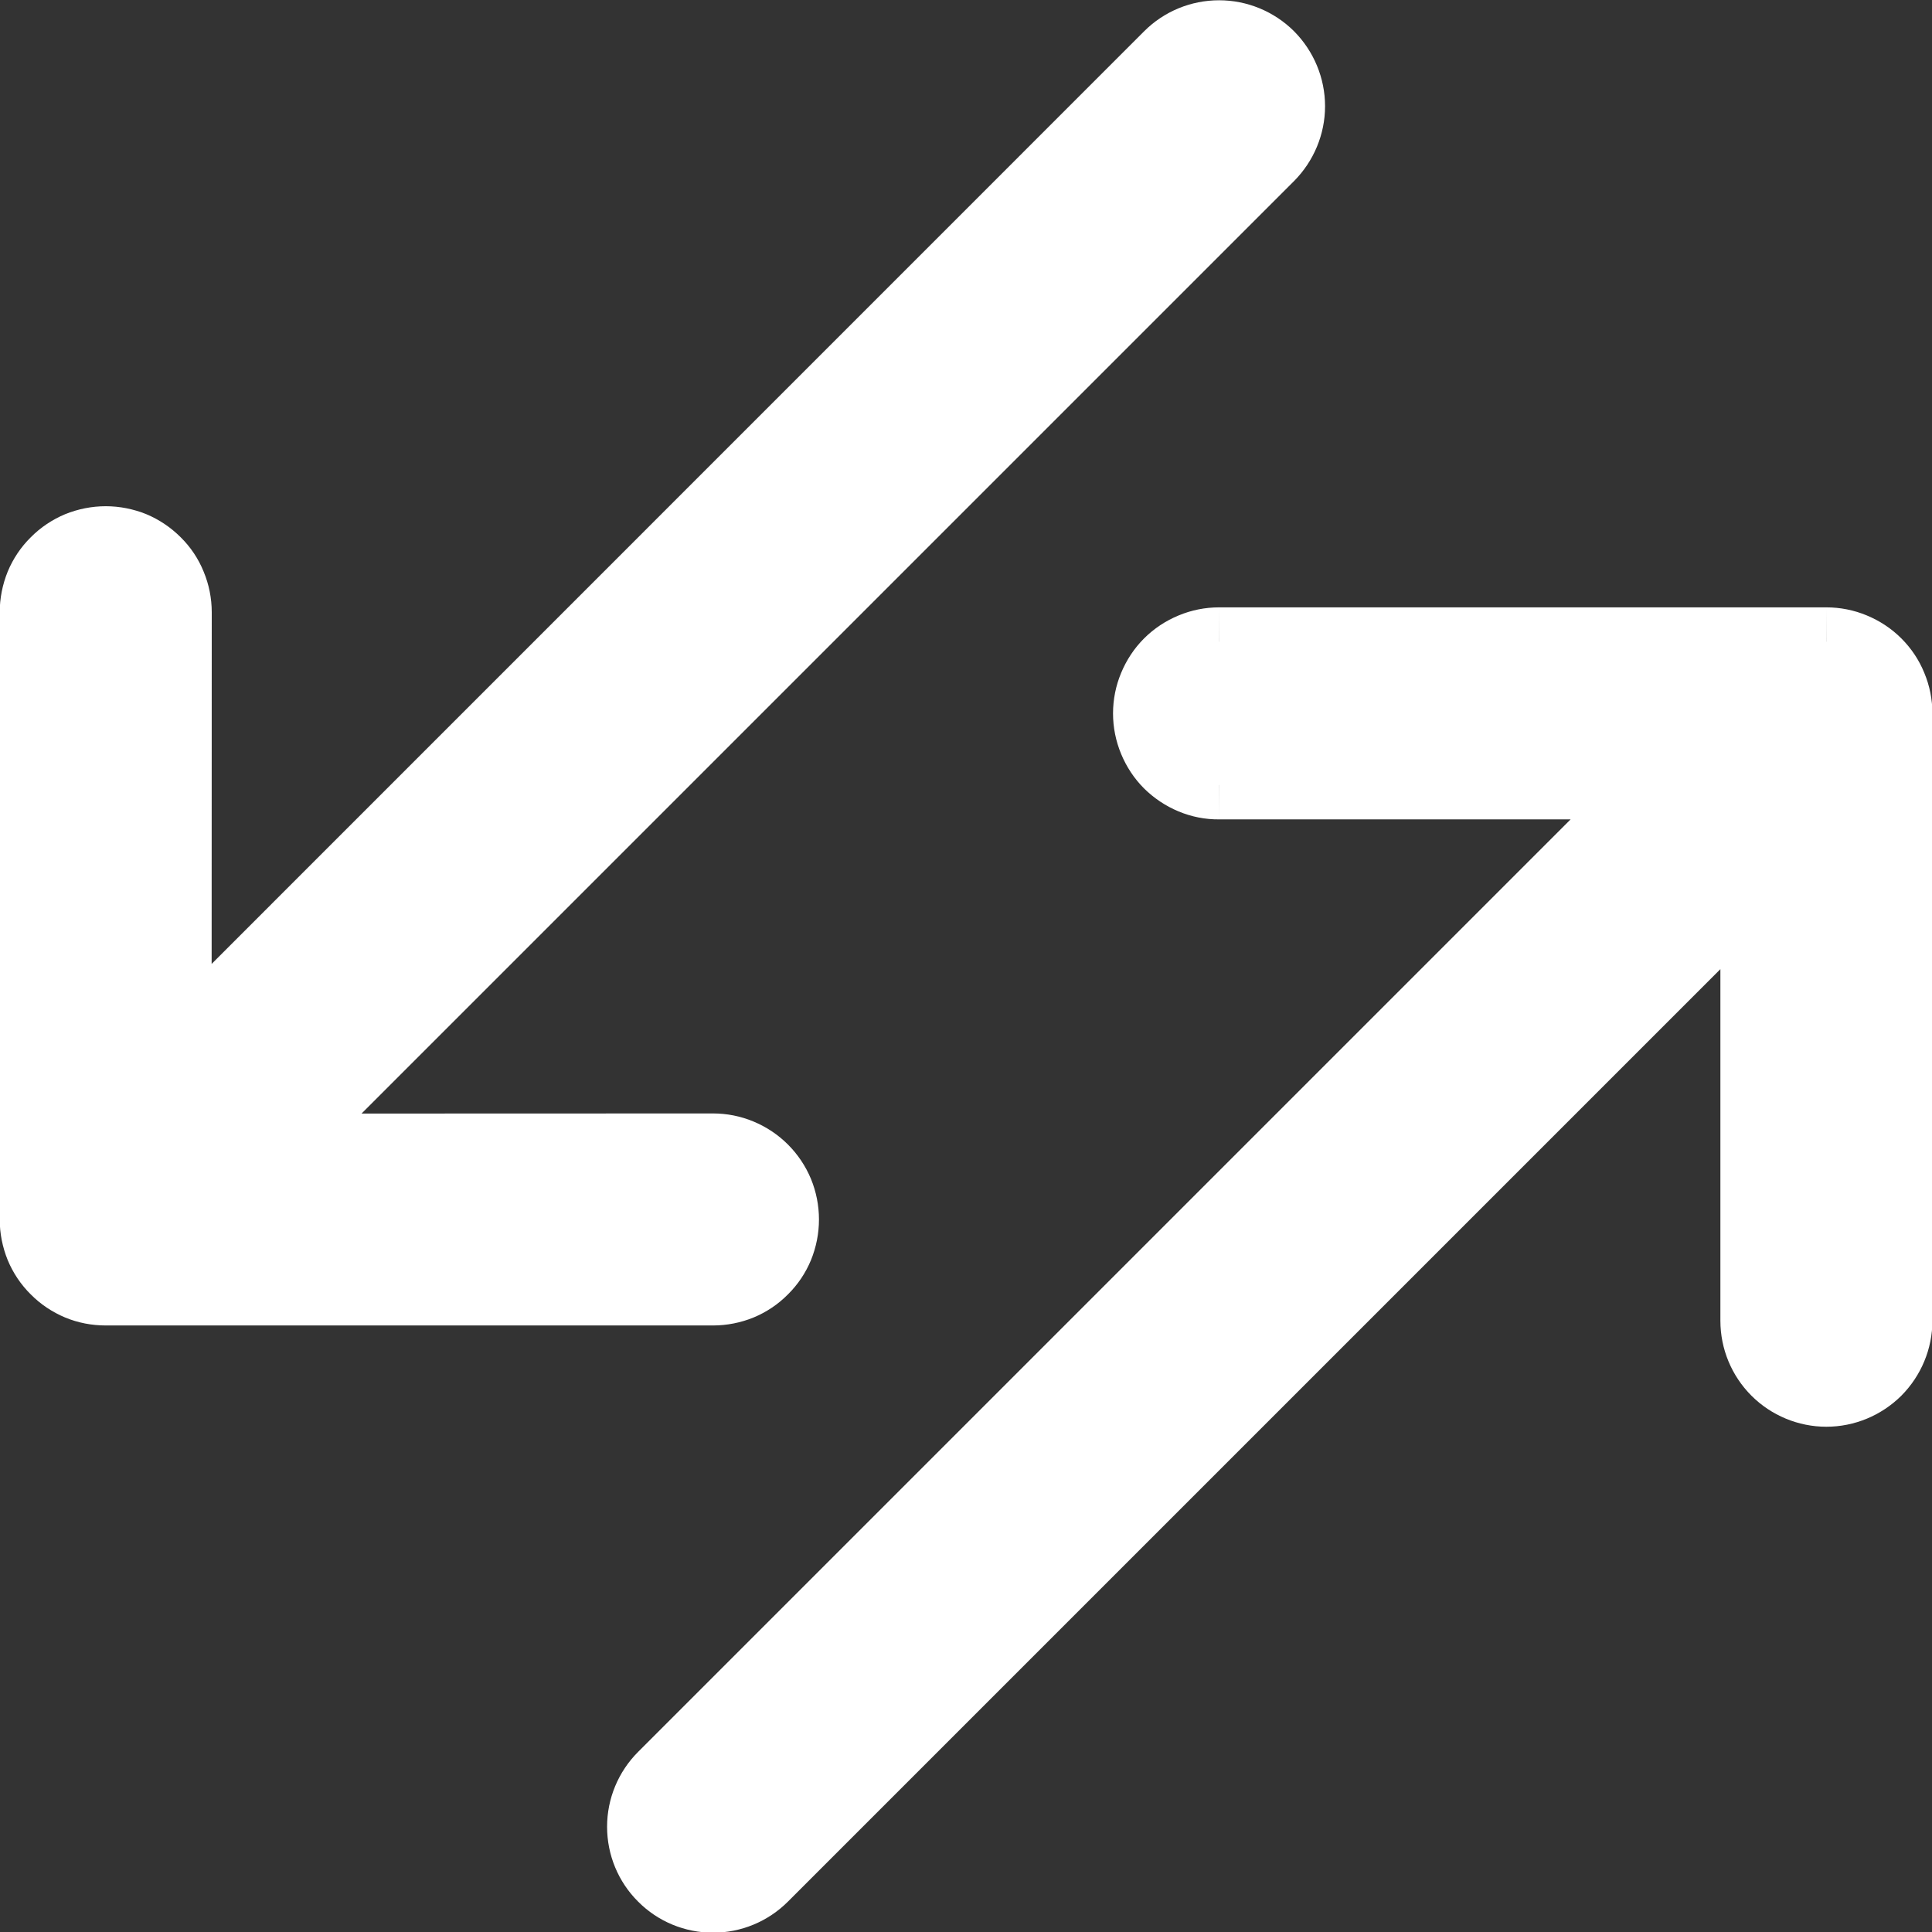 <svg width="20" height="20" viewBox="2.97 2.8 14.06 14.06" fill="none" xmlns="http://www.w3.org/2000/svg">
<rect x="2.97" y="2.8" width="14.06" height="14.06" fill="#333333" stroke="none"/>
<path fill-rule="evenodd" clip-rule="evenodd" d="M7.791 16.462C7.693 16.365 7.638 16.232 7.638 16.094C7.638 15.956 7.693 15.824 7.791 15.726L15.004 8.513L11.842 8.513C11.773 8.513 11.706 8.5 11.642 8.474C11.579 8.448 11.521 8.409 11.473 8.361C11.425 8.312 11.386 8.255 11.36 8.192C11.334 8.128 11.32 8.06 11.32 7.992C11.32 7.923 11.334 7.856 11.36 7.792C11.386 7.729 11.425 7.671 11.473 7.623C11.521 7.575 11.579 7.536 11.642 7.51C11.706 7.484 11.773 7.47 11.842 7.47L16.261 7.47C16.33 7.47 16.398 7.484 16.461 7.51C16.524 7.536 16.582 7.575 16.63 7.623C16.679 7.671 16.717 7.729 16.743 7.792C16.769 7.856 16.783 7.923 16.783 7.992L16.783 12.411C16.783 12.55 16.728 12.682 16.63 12.78C16.532 12.878 16.4 12.933 16.261 12.933C16.123 12.933 15.99 12.878 15.893 12.78C15.795 12.682 15.74 12.55 15.74 12.411L15.74 9.249L8.527 16.462C8.429 16.56 8.297 16.615 8.159 16.615C8.021 16.615 7.888 16.56 7.791 16.462ZM3.739 6.734C3.808 6.734 3.876 6.747 3.939 6.773C4.002 6.8 4.06 6.838 4.108 6.886C4.157 6.935 4.195 6.992 4.221 7.056C4.248 7.119 4.261 7.187 4.261 7.255L4.26 10.417L11.473 3.204C11.571 3.107 11.704 3.052 11.842 3.052C11.98 3.052 12.112 3.107 12.21 3.204C12.308 3.302 12.363 3.434 12.363 3.573C12.363 3.711 12.308 3.843 12.21 3.941L4.997 11.154L8.159 11.153C8.227 11.153 8.295 11.167 8.358 11.193C8.422 11.219 8.479 11.258 8.528 11.306C8.576 11.354 8.614 11.412 8.641 11.475C8.667 11.539 8.68 11.606 8.68 11.675C8.68 11.743 8.667 11.811 8.641 11.874C8.614 11.938 8.576 11.995 8.528 12.043C8.479 12.092 8.422 12.13 8.358 12.157C8.295 12.183 8.227 12.196 8.159 12.196L3.739 12.196C3.671 12.196 3.603 12.183 3.54 12.157C3.476 12.131 3.419 12.092 3.371 12.044C3.322 11.995 3.284 11.938 3.257 11.874C3.231 11.811 3.218 11.743 3.218 11.675L3.218 7.255C3.218 7.187 3.231 7.119 3.257 7.056C3.284 6.992 3.322 6.935 3.371 6.886C3.419 6.838 3.476 6.8 3.54 6.773C3.603 6.747 3.671 6.734 3.739 6.734Z" fill="white"/>
<path d="M7.638 16.094L7.388 16.094L7.388 16.094L7.638 16.094ZM7.791 15.726L7.614 15.549L7.791 15.726ZM15.004 8.513L15.181 8.69C15.252 8.618 15.273 8.511 15.235 8.417C15.196 8.324 15.105 8.263 15.004 8.263L15.004 8.513ZM11.842 8.513L11.842 8.263L11.841 8.263L11.842 8.513ZM11.642 8.474L11.547 8.705L11.547 8.705L11.642 8.474ZM11.36 8.192L11.129 8.287L11.129 8.287L11.36 8.192ZM11.32 7.992L11.57 7.992L11.57 7.992L11.32 7.992ZM11.36 7.792L11.129 7.697V7.697L11.36 7.792ZM11.842 7.47L11.841 7.72L11.842 7.72V7.47ZM16.261 7.47V7.72L16.262 7.72L16.261 7.47ZM16.461 7.51L16.365 7.741L16.365 7.741L16.461 7.51ZM16.783 7.992L16.533 7.992V7.992H16.783ZM16.783 12.411L17.033 12.411V12.411H16.783ZM16.261 12.933V13.183H16.261L16.261 12.933ZM15.74 12.411L15.49 12.411V12.411H15.74ZM15.74 9.249L15.99 9.249C15.99 9.148 15.93 9.057 15.836 9.018C15.743 8.98 15.635 9.001 15.564 9.073L15.74 9.249ZM8.159 16.615L8.159 16.865L8.159 16.865L8.159 16.615ZM3.939 6.773L4.035 6.542L4.035 6.542L3.939 6.773ZM3.739 6.734L3.739 6.984L3.74 6.984L3.739 6.734ZM4.221 7.056L4.452 6.96L4.452 6.96L4.221 7.056ZM4.261 7.255L4.011 7.255L4.011 7.255L4.261 7.255ZM4.26 10.417L4.01 10.417C4.01 10.518 4.071 10.61 4.165 10.648C4.258 10.687 4.366 10.666 4.437 10.594L4.26 10.417ZM11.473 3.204L11.65 3.381L11.473 3.204ZM11.842 3.052L11.842 3.302L11.842 3.302V3.052ZM12.363 3.573H12.113L12.113 3.573L12.363 3.573ZM12.21 3.941L12.033 3.764L12.21 3.941ZM4.997 11.154L4.82 10.977C4.749 11.049 4.727 11.156 4.766 11.25C4.805 11.343 4.896 11.404 4.997 11.404L4.997 11.154ZM8.159 11.153V10.903H8.159L8.159 11.153ZM8.641 11.475L8.872 11.38L8.872 11.38L8.641 11.475ZM8.68 11.675L8.43 11.675V11.675L8.68 11.675ZM8.641 11.874L8.41 11.779L8.41 11.779L8.641 11.874ZM8.358 12.157L8.263 11.926L8.263 11.926L8.358 12.157ZM8.159 12.196L8.159 11.946H8.159L8.159 12.196ZM3.739 12.196L3.739 11.946L3.739 11.946L3.739 12.196ZM3.54 12.157L3.635 11.926L3.635 11.926L3.54 12.157ZM3.257 11.874L3.489 11.779L3.257 11.874ZM3.218 11.675L3.468 11.675L3.468 11.675L3.218 11.675ZM3.218 7.255L3.468 7.255L3.468 7.255L3.218 7.255ZM3.257 7.056L3.026 6.96L3.026 6.96L3.257 7.056ZM3.54 6.773L3.635 7.004L3.635 7.004L3.54 6.773ZM7.388 16.094C7.388 16.299 7.469 16.495 7.614 16.639L7.967 16.286C7.917 16.235 7.888 16.166 7.888 16.094L7.388 16.094ZM7.614 15.549C7.469 15.694 7.388 15.89 7.388 16.094L7.888 16.094C7.888 16.022 7.917 15.954 7.967 15.903L7.614 15.549ZM14.827 8.336L7.614 15.549L7.967 15.903L15.181 8.69L14.827 8.336ZM11.842 8.763L15.004 8.763L15.004 8.263L11.842 8.263L11.842 8.763ZM11.547 8.705C11.64 8.744 11.741 8.764 11.842 8.763L11.841 8.263C11.806 8.263 11.771 8.256 11.738 8.243L11.547 8.705ZM11.296 8.538C11.368 8.609 11.453 8.666 11.547 8.705L11.738 8.243C11.705 8.229 11.675 8.209 11.65 8.184L11.296 8.538ZM11.129 8.287C11.168 8.381 11.224 8.466 11.296 8.538L11.65 8.184C11.624 8.159 11.604 8.129 11.591 8.096L11.129 8.287ZM11.07 7.992C11.07 8.093 11.09 8.193 11.129 8.287L11.591 8.096C11.577 8.063 11.57 8.028 11.57 7.992L11.07 7.992ZM11.129 7.697C11.09 7.79 11.07 7.891 11.07 7.992L11.57 7.992C11.57 7.956 11.577 7.921 11.591 7.888L11.129 7.697ZM11.296 7.446C11.224 7.518 11.168 7.603 11.129 7.697L11.591 7.888C11.604 7.855 11.624 7.825 11.65 7.8L11.296 7.446ZM11.547 7.279C11.453 7.318 11.368 7.374 11.296 7.446L11.65 7.8C11.675 7.775 11.705 7.755 11.738 7.741L11.547 7.279ZM11.842 7.22C11.741 7.22 11.64 7.24 11.547 7.279L11.738 7.741C11.771 7.727 11.806 7.72 11.841 7.72L11.842 7.22ZM16.261 7.22L11.842 7.22V7.72L16.261 7.72V7.22ZM16.556 7.279C16.463 7.24 16.362 7.22 16.261 7.22L16.262 7.72C16.297 7.72 16.332 7.727 16.365 7.741L16.556 7.279ZM16.807 7.446C16.735 7.374 16.65 7.318 16.556 7.279L16.365 7.741C16.398 7.755 16.428 7.775 16.453 7.8L16.807 7.446ZM16.974 7.697C16.936 7.603 16.879 7.518 16.807 7.446L16.453 7.8C16.479 7.825 16.499 7.855 16.512 7.888L16.974 7.697ZM17.033 7.992C17.033 7.891 17.013 7.79 16.974 7.697L16.512 7.888C16.526 7.921 16.533 7.956 16.533 7.992L17.033 7.992ZM17.033 12.411L17.033 7.992H16.533L16.533 12.411H17.033ZM16.807 12.957C16.951 12.812 17.033 12.616 17.033 12.411L16.533 12.411C16.533 12.483 16.504 12.552 16.453 12.603L16.807 12.957ZM16.261 13.183C16.466 13.183 16.662 13.101 16.807 12.957L16.453 12.603C16.402 12.654 16.333 12.683 16.261 12.683L16.261 13.183ZM15.716 12.957C15.86 13.101 16.057 13.183 16.261 13.183V12.683C16.189 12.683 16.12 12.654 16.069 12.603L15.716 12.957ZM15.49 12.411C15.49 12.616 15.571 12.812 15.716 12.957L16.069 12.603C16.018 12.552 15.99 12.483 15.99 12.411H15.49ZM15.49 9.249L15.49 12.411L15.99 12.411L15.99 9.249L15.49 9.249ZM8.704 16.639L15.917 9.426L15.564 9.073L8.35 16.286L8.704 16.639ZM8.159 16.865C8.363 16.865 8.559 16.784 8.704 16.639L8.35 16.286C8.3 16.337 8.231 16.365 8.159 16.365L8.159 16.865ZM7.614 16.639C7.758 16.784 7.954 16.865 8.159 16.865L8.159 16.365C8.087 16.365 8.018 16.337 7.967 16.286L7.614 16.639ZM4.035 6.542C3.941 6.504 3.841 6.484 3.739 6.484L3.74 6.984C3.775 6.984 3.811 6.991 3.844 7.004L4.035 6.542ZM4.285 6.71C4.213 6.638 4.128 6.581 4.035 6.542L3.844 7.004C3.877 7.018 3.906 7.038 3.932 7.063L4.285 6.71ZM4.452 6.96C4.414 6.866 4.357 6.781 4.285 6.71L3.932 7.063C3.957 7.088 3.977 7.118 3.99 7.151L4.452 6.96ZM4.511 7.256C4.511 7.154 4.491 7.054 4.452 6.96L3.99 7.151C4.004 7.184 4.011 7.219 4.011 7.255L4.511 7.256ZM4.51 10.417L4.511 7.255L4.011 7.255L4.01 10.417L4.51 10.417ZM4.437 10.594L11.65 3.381L11.297 3.027L4.084 10.241L4.437 10.594ZM11.65 3.381C11.701 3.33 11.77 3.302 11.842 3.302L11.842 2.802C11.637 2.802 11.441 2.883 11.297 3.027L11.65 3.381ZM11.842 3.302C11.914 3.302 11.982 3.33 12.033 3.381L12.387 3.027C12.242 2.883 12.046 2.802 11.842 2.802V3.302ZM12.033 3.381C12.084 3.432 12.113 3.501 12.113 3.573H12.613C12.613 3.368 12.531 3.172 12.387 3.027L12.033 3.381ZM12.113 3.573C12.113 3.644 12.084 3.713 12.033 3.764L12.387 4.118C12.531 3.973 12.613 3.777 12.613 3.573L12.113 3.573ZM12.033 3.764L4.82 10.977L5.174 11.331L12.387 4.118L12.033 3.764ZM8.159 10.903L4.997 10.904L4.997 11.404L8.159 11.403L8.159 10.903ZM8.454 10.962C8.361 10.923 8.26 10.903 8.159 10.903L8.159 11.403C8.195 11.403 8.23 11.41 8.263 11.424L8.454 10.962ZM8.704 11.129C8.633 11.058 8.548 11.001 8.454 10.962L8.263 11.424C8.296 11.438 8.326 11.458 8.351 11.483L8.704 11.129ZM8.872 11.38C8.833 11.286 8.776 11.201 8.704 11.129L8.351 11.483C8.376 11.508 8.396 11.538 8.41 11.571L8.872 11.38ZM8.93 11.675C8.93 11.573 8.91 11.473 8.872 11.38L8.41 11.571C8.423 11.604 8.43 11.639 8.43 11.675L8.93 11.675ZM8.872 11.97C8.91 11.876 8.93 11.776 8.93 11.675L8.43 11.675C8.43 11.71 8.423 11.746 8.41 11.779L8.872 11.97ZM8.704 12.22C8.776 12.149 8.833 12.064 8.872 11.97L8.41 11.779C8.396 11.812 8.376 11.842 8.351 11.867L8.704 12.22ZM8.454 12.388C8.548 12.349 8.633 12.292 8.704 12.22L8.351 11.867C8.326 11.892 8.296 11.912 8.263 11.926L8.454 12.388ZM8.159 12.446C8.26 12.446 8.361 12.426 8.454 12.388L8.263 11.926C8.23 11.939 8.195 11.946 8.159 11.946L8.159 12.446ZM3.739 12.446L8.159 12.446L8.159 11.946L3.739 11.946L3.739 12.446ZM3.444 12.388C3.538 12.427 3.638 12.446 3.74 12.446L3.739 11.946C3.704 11.946 3.668 11.939 3.635 11.926L3.444 12.388ZM3.194 12.22C3.265 12.292 3.351 12.349 3.444 12.388L3.635 11.926C3.602 11.912 3.572 11.892 3.547 11.867L3.194 12.22ZM3.026 11.97C3.065 12.064 3.122 12.149 3.194 12.22L3.547 11.867C3.522 11.842 3.502 11.812 3.489 11.779L3.026 11.97ZM2.968 11.675C2.968 11.776 2.988 11.876 3.026 11.97L3.489 11.779C3.475 11.746 3.468 11.711 3.468 11.675L2.968 11.675ZM2.968 7.255L2.968 11.675L3.468 11.675L3.468 7.255L2.968 7.255ZM3.026 6.96C2.988 7.054 2.968 7.154 2.968 7.256L3.468 7.255C3.468 7.219 3.475 7.184 3.489 7.151L3.026 6.96ZM3.194 6.71C3.122 6.781 3.065 6.866 3.026 6.96L3.489 7.151C3.502 7.118 3.522 7.088 3.547 7.063L3.194 6.71ZM3.444 6.542C3.351 6.581 3.265 6.638 3.194 6.71L3.547 7.063C3.572 7.038 3.602 7.018 3.635 7.004L3.444 6.542ZM3.74 6.484C3.638 6.484 3.538 6.504 3.444 6.542L3.635 7.004C3.668 6.991 3.704 6.984 3.739 6.984L3.74 6.484Z" fill="white"/>
</svg>
